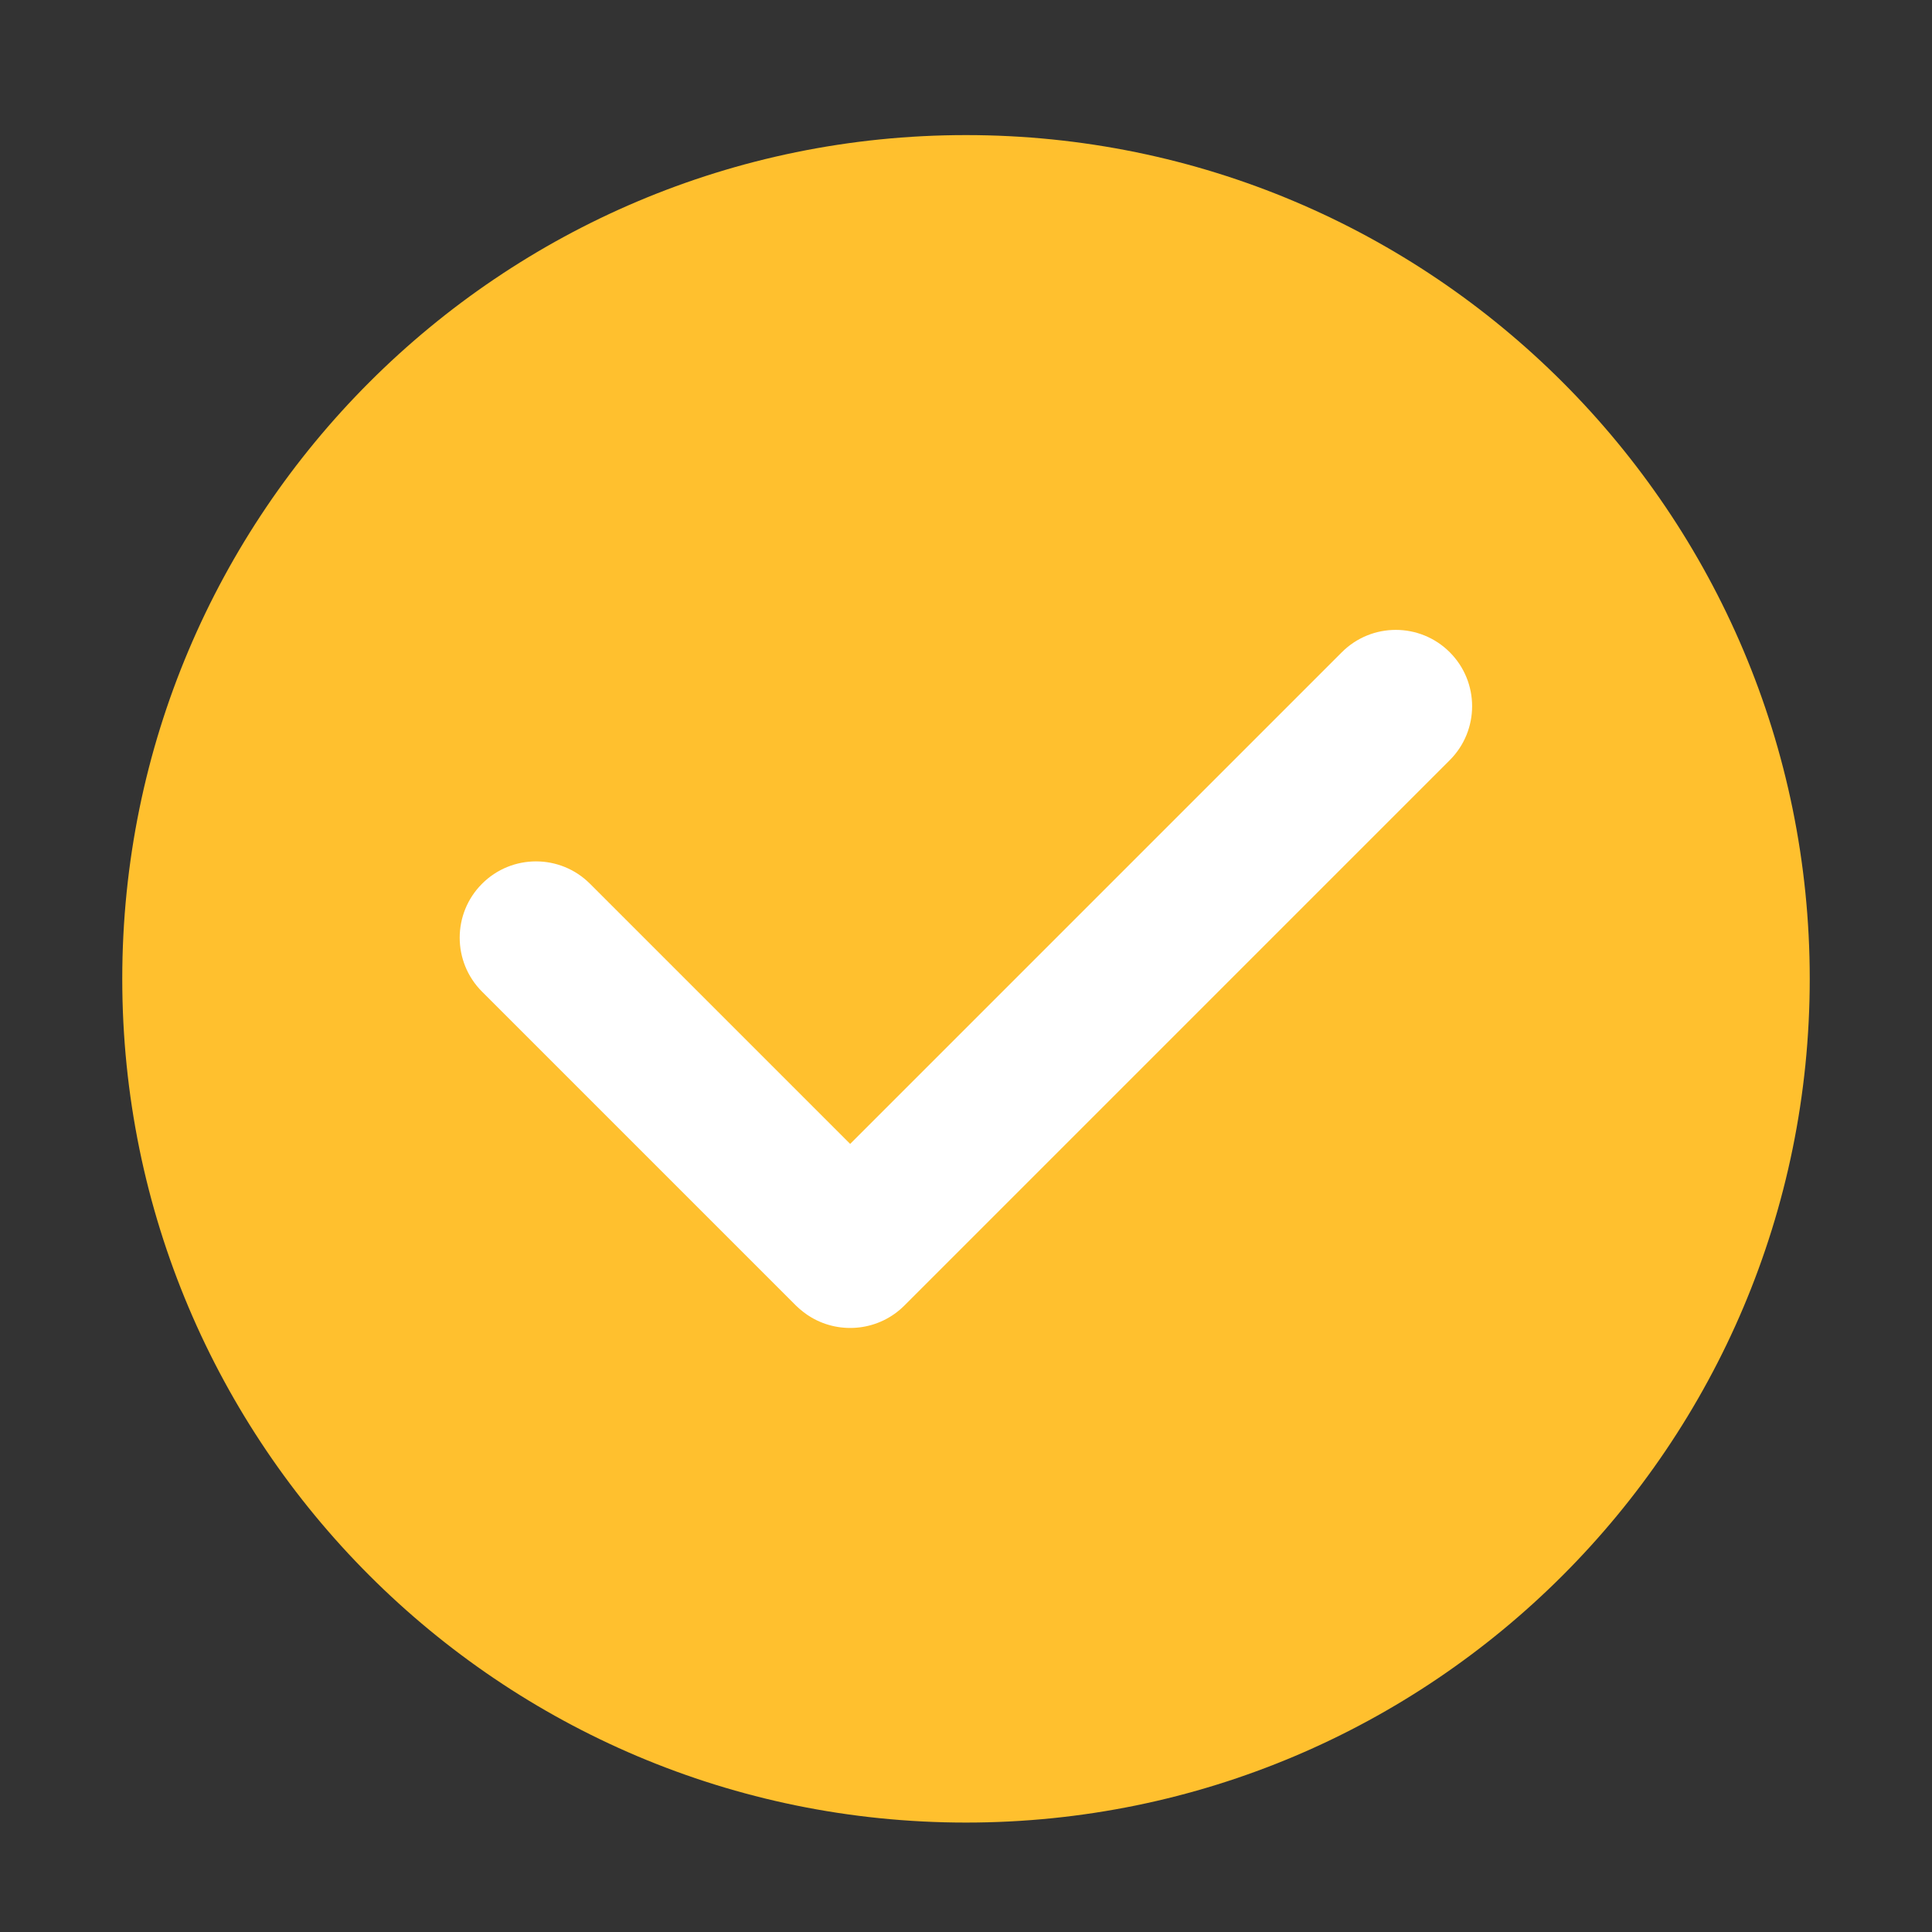 <?xml version="1.0" encoding="UTF-8"?>
<svg xmlns="http://www.w3.org/2000/svg" version="1.1" viewBox="0 0 1024 1024">
  <rect x="0" y="0" width="1024" height="1024" fill="#333333" stroke="none"/>
  <defs>
    <style>
      .cls-1 {
        fill: #fff;
      }

      .cls-2 {
        fill: #ffc02e;
      }
    </style>
  </defs>
  <!-- Generator: Adobe Illustrator 28.6.0, SVG Export Plug-In . SVG Version: 1.2.0 Build 709)  -->
  <g>
    <g id="Layer_1">
      <circle class="cls-1" cx="534" cy="546" r="336"/>
      <path class="cls-2" d="M512,71.6c-247,0-447.2,200.2-447.2,447.2s200.2,447.2,447.2,447.2,447.2-200.2,447.2-447.2S759,71.6,512,71.6h0ZM768.5,402.8l-289.2,289.2h0c-13.3,13.3-33.7,15.4-49.2,6.3-2.9-1.7-5.6-3.8-8.1-6.2h0s-166.5-166.5-166.5-166.5c-15.8-15.8-15.8-41.4,0-57.2,15.8-15.8,41.4-15.8,57.2,0l137.9,137.9,260.6-260.6c15.8-15.8,41.4-15.8,57.2,0,15.8,15.8,15.8,41.4,0,57.2h0Z"/>
    </g>
  </g>
</svg>